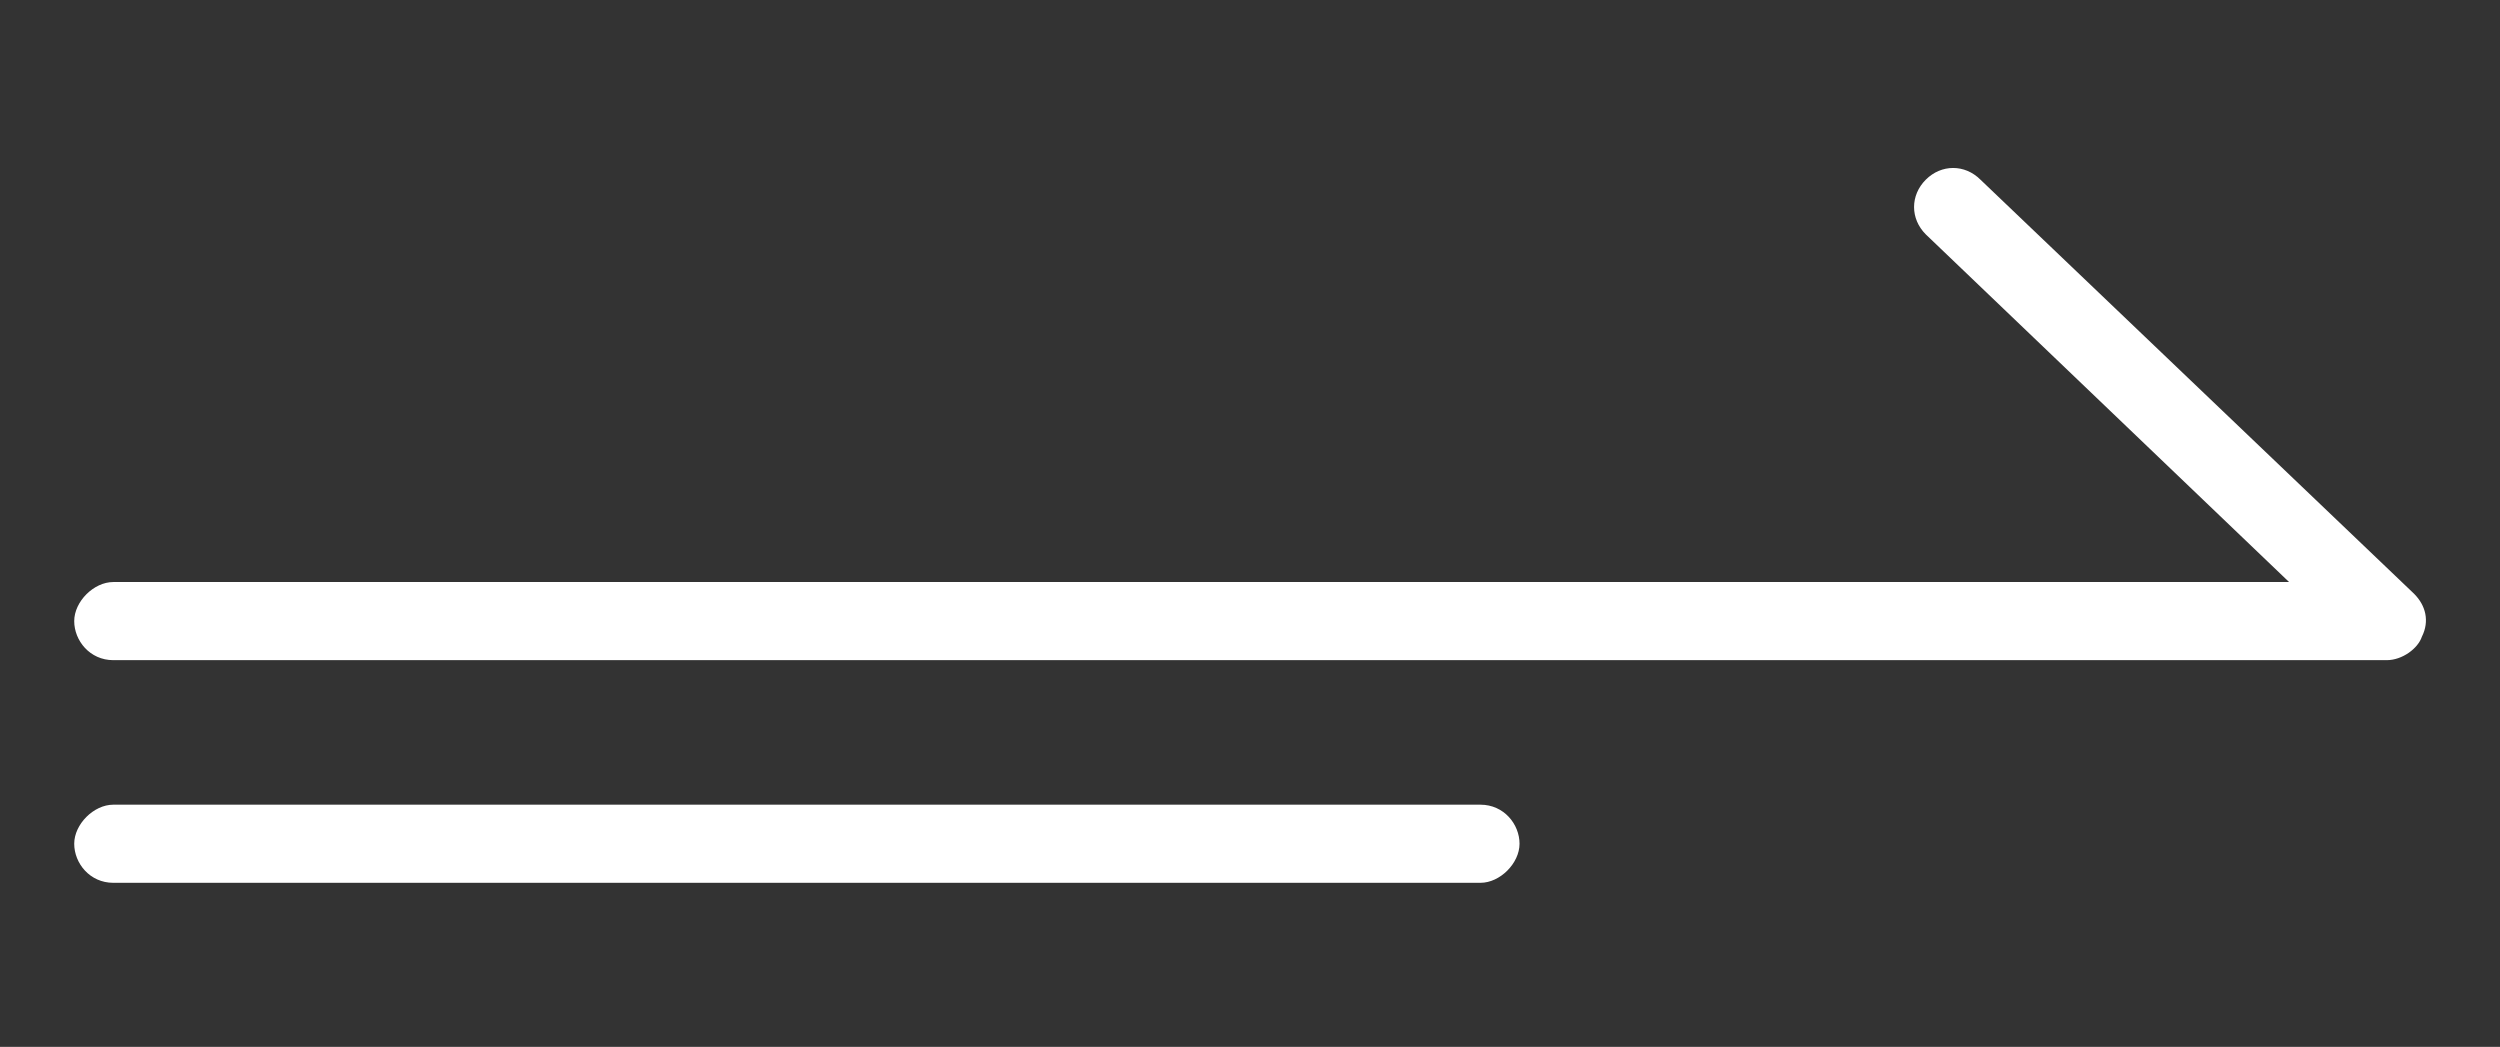 <?xml version="1.0" encoding="utf-8"?>
<!-- Generator: Adobe Illustrator 25.3.1, SVG Export Plug-In . SVG Version: 6.00 Build 0)  -->
<svg version="1.1" id="圖層_1" xmlns="http://www.w3.org/2000/svg" xmlns:xlink="http://www.w3.org/1999/xlink" x="0px" y="0px"
	 viewBox="0 0 64 26.8" style="enable-background:new 0 0 64 26.8;" xml:space="preserve">
<rect x="0" y="0" width="64" height="26.8" fill="#333333" stroke="none"/>
<style type="text/css">
	.st0{fill:#FFFFFF;}
</style>
<g>
	<path class="st0" d="M61.1,16.9H2.9c-0.6,0-1-0.5-1-1s0.5-1,1-1h55.7L49.3,6c-0.4-0.4-0.4-1,0-1.4c0.4-0.4,1-0.4,1.4,0l11.1,10.6
		c0.3,0.3,0.4,0.7,0.2,1.1C61.9,16.6,61.5,16.9,61.1,16.9z"/>
	<path class="st0" d="M37.9,22.6h-35c-0.6,0-1-0.5-1-1s0.5-1,1-1h35c0.6,0,1,0.5,1,1S38.4,22.6,37.9,22.6z"/>
</g>
</svg>
